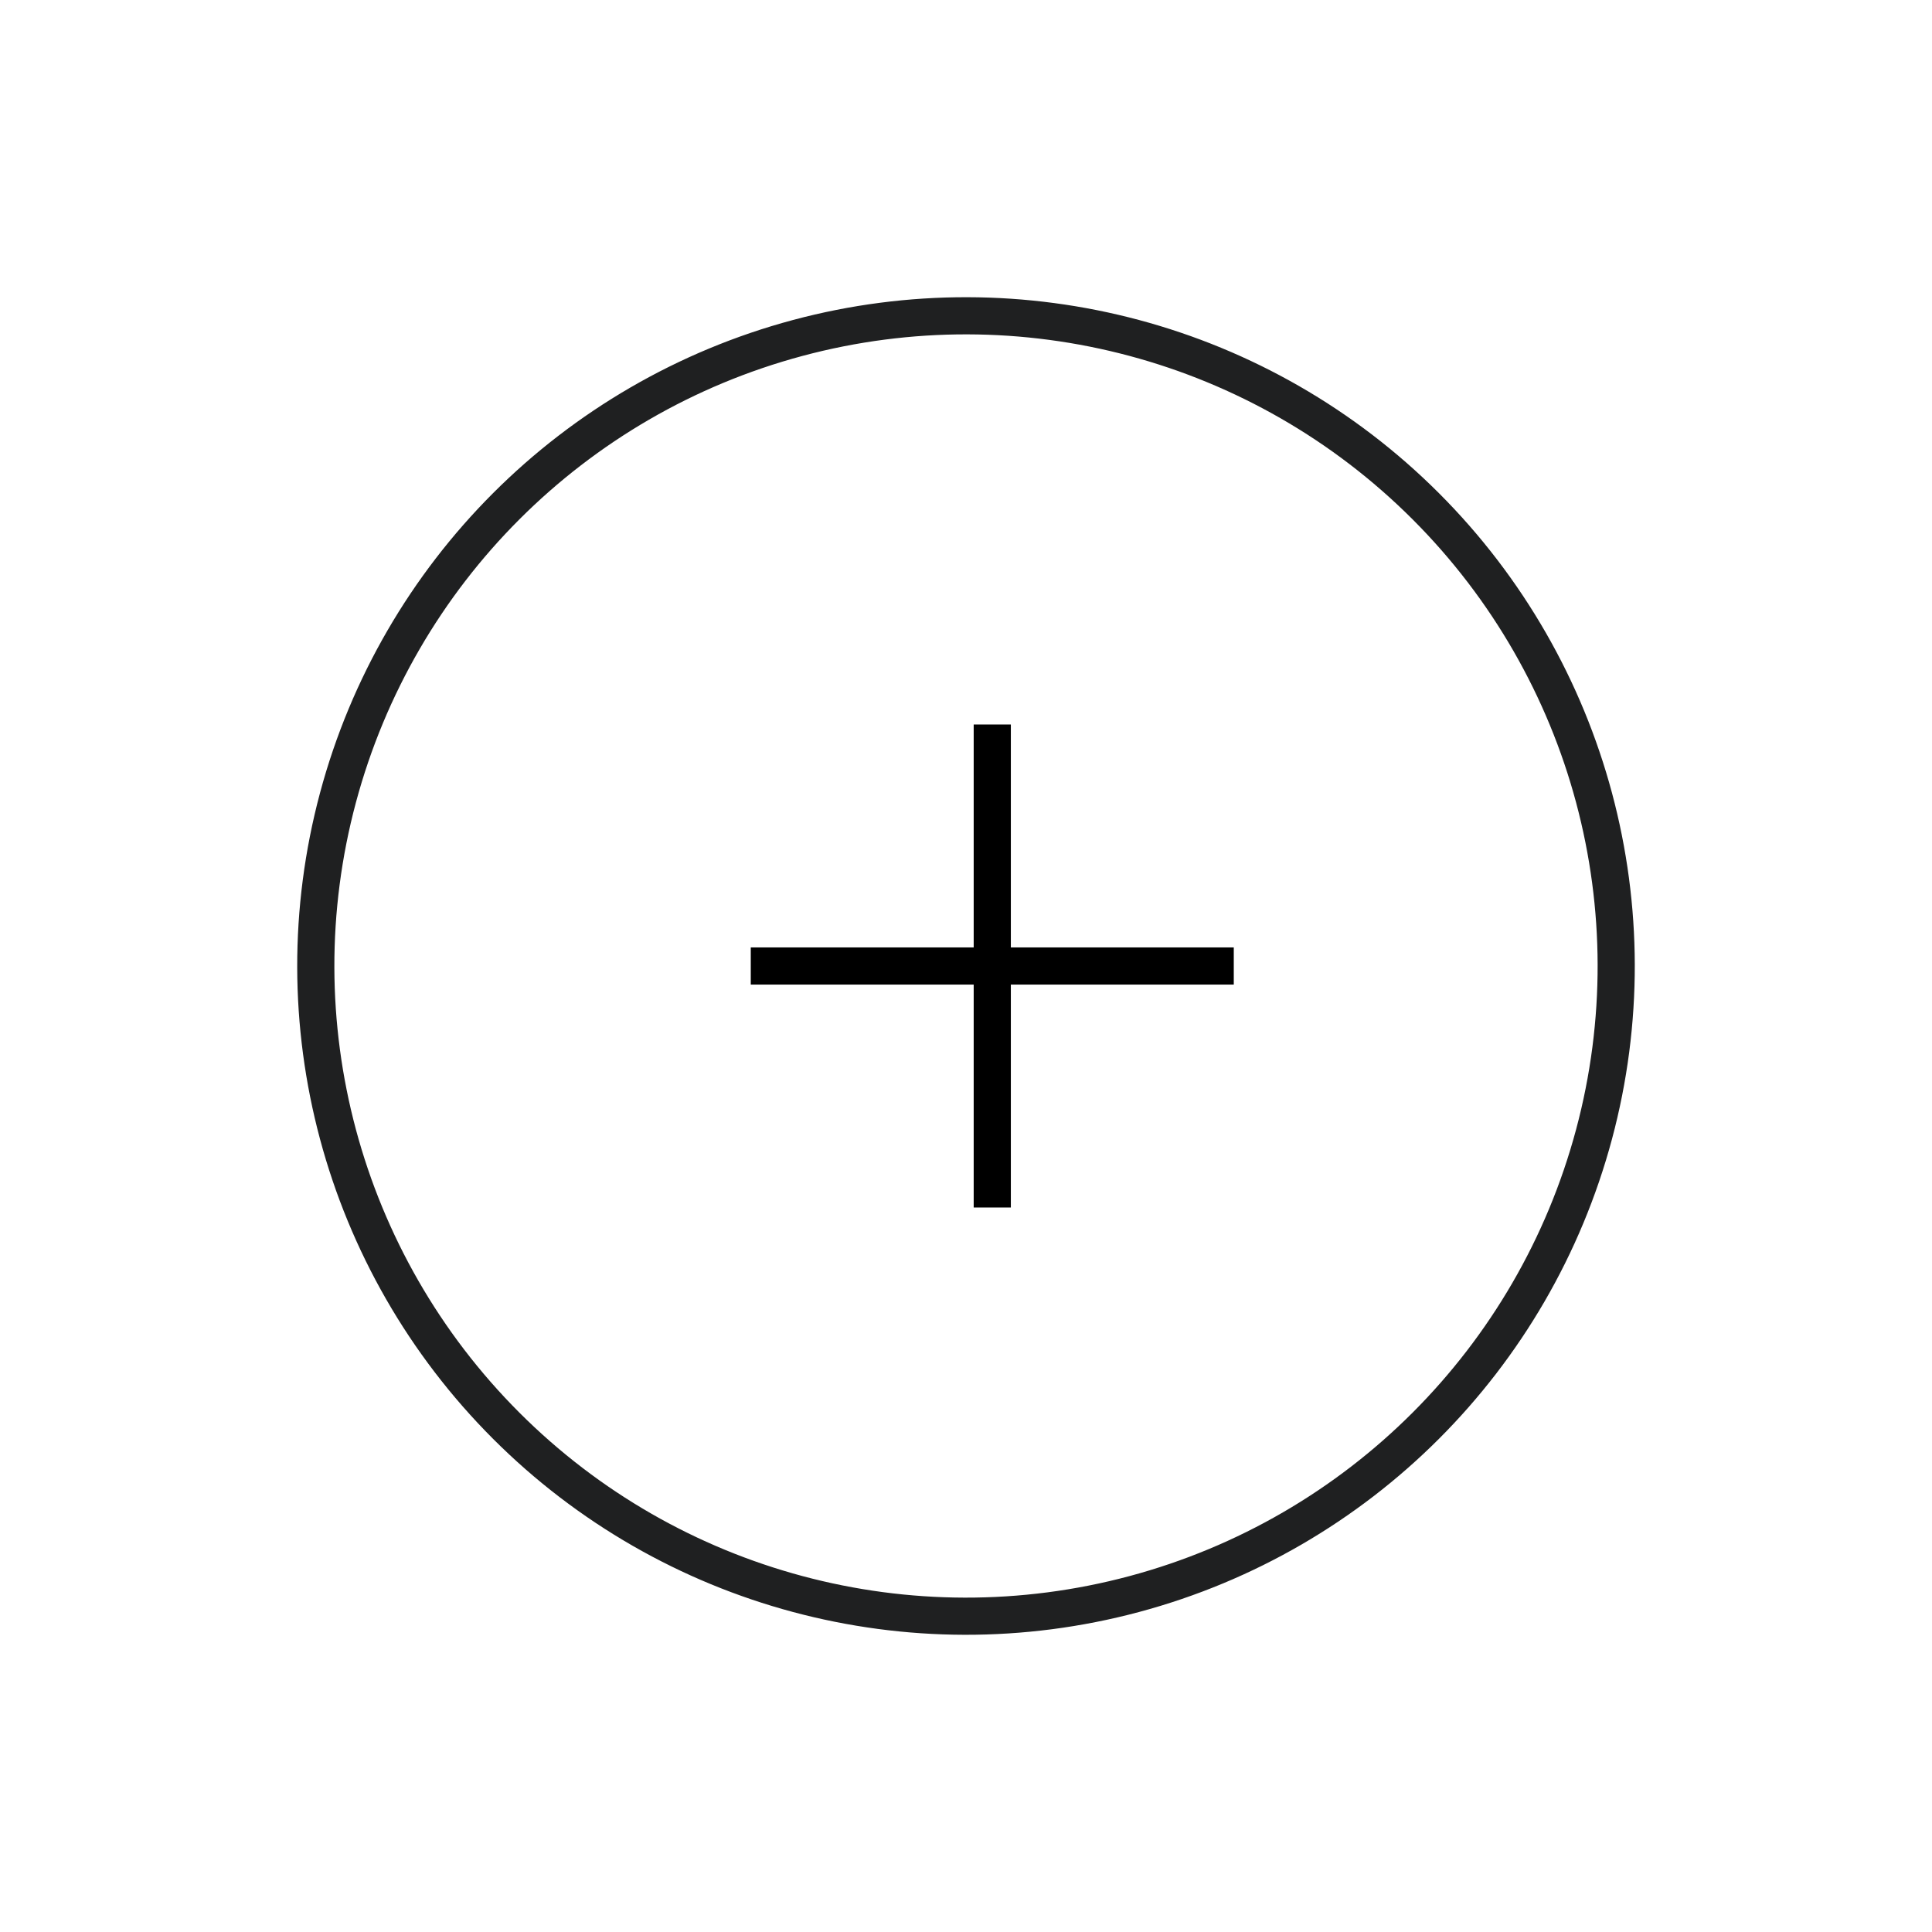 <?xml version="1.0" encoding="UTF-8"?> <svg xmlns="http://www.w3.org/2000/svg" width="52" height="52" viewBox="0 0 52 52" fill="none"> <circle cx="26" cy="26" r="17.5" transform="rotate(-45 26 26)" stroke="#1F2021"></circle> <line x1="26.707" y1="19.5" x2="26.707" y2="32.5" stroke="black"></line> <line x1="33.207" y1="26" x2="20.207" y2="26" stroke="black"></line> </svg> 